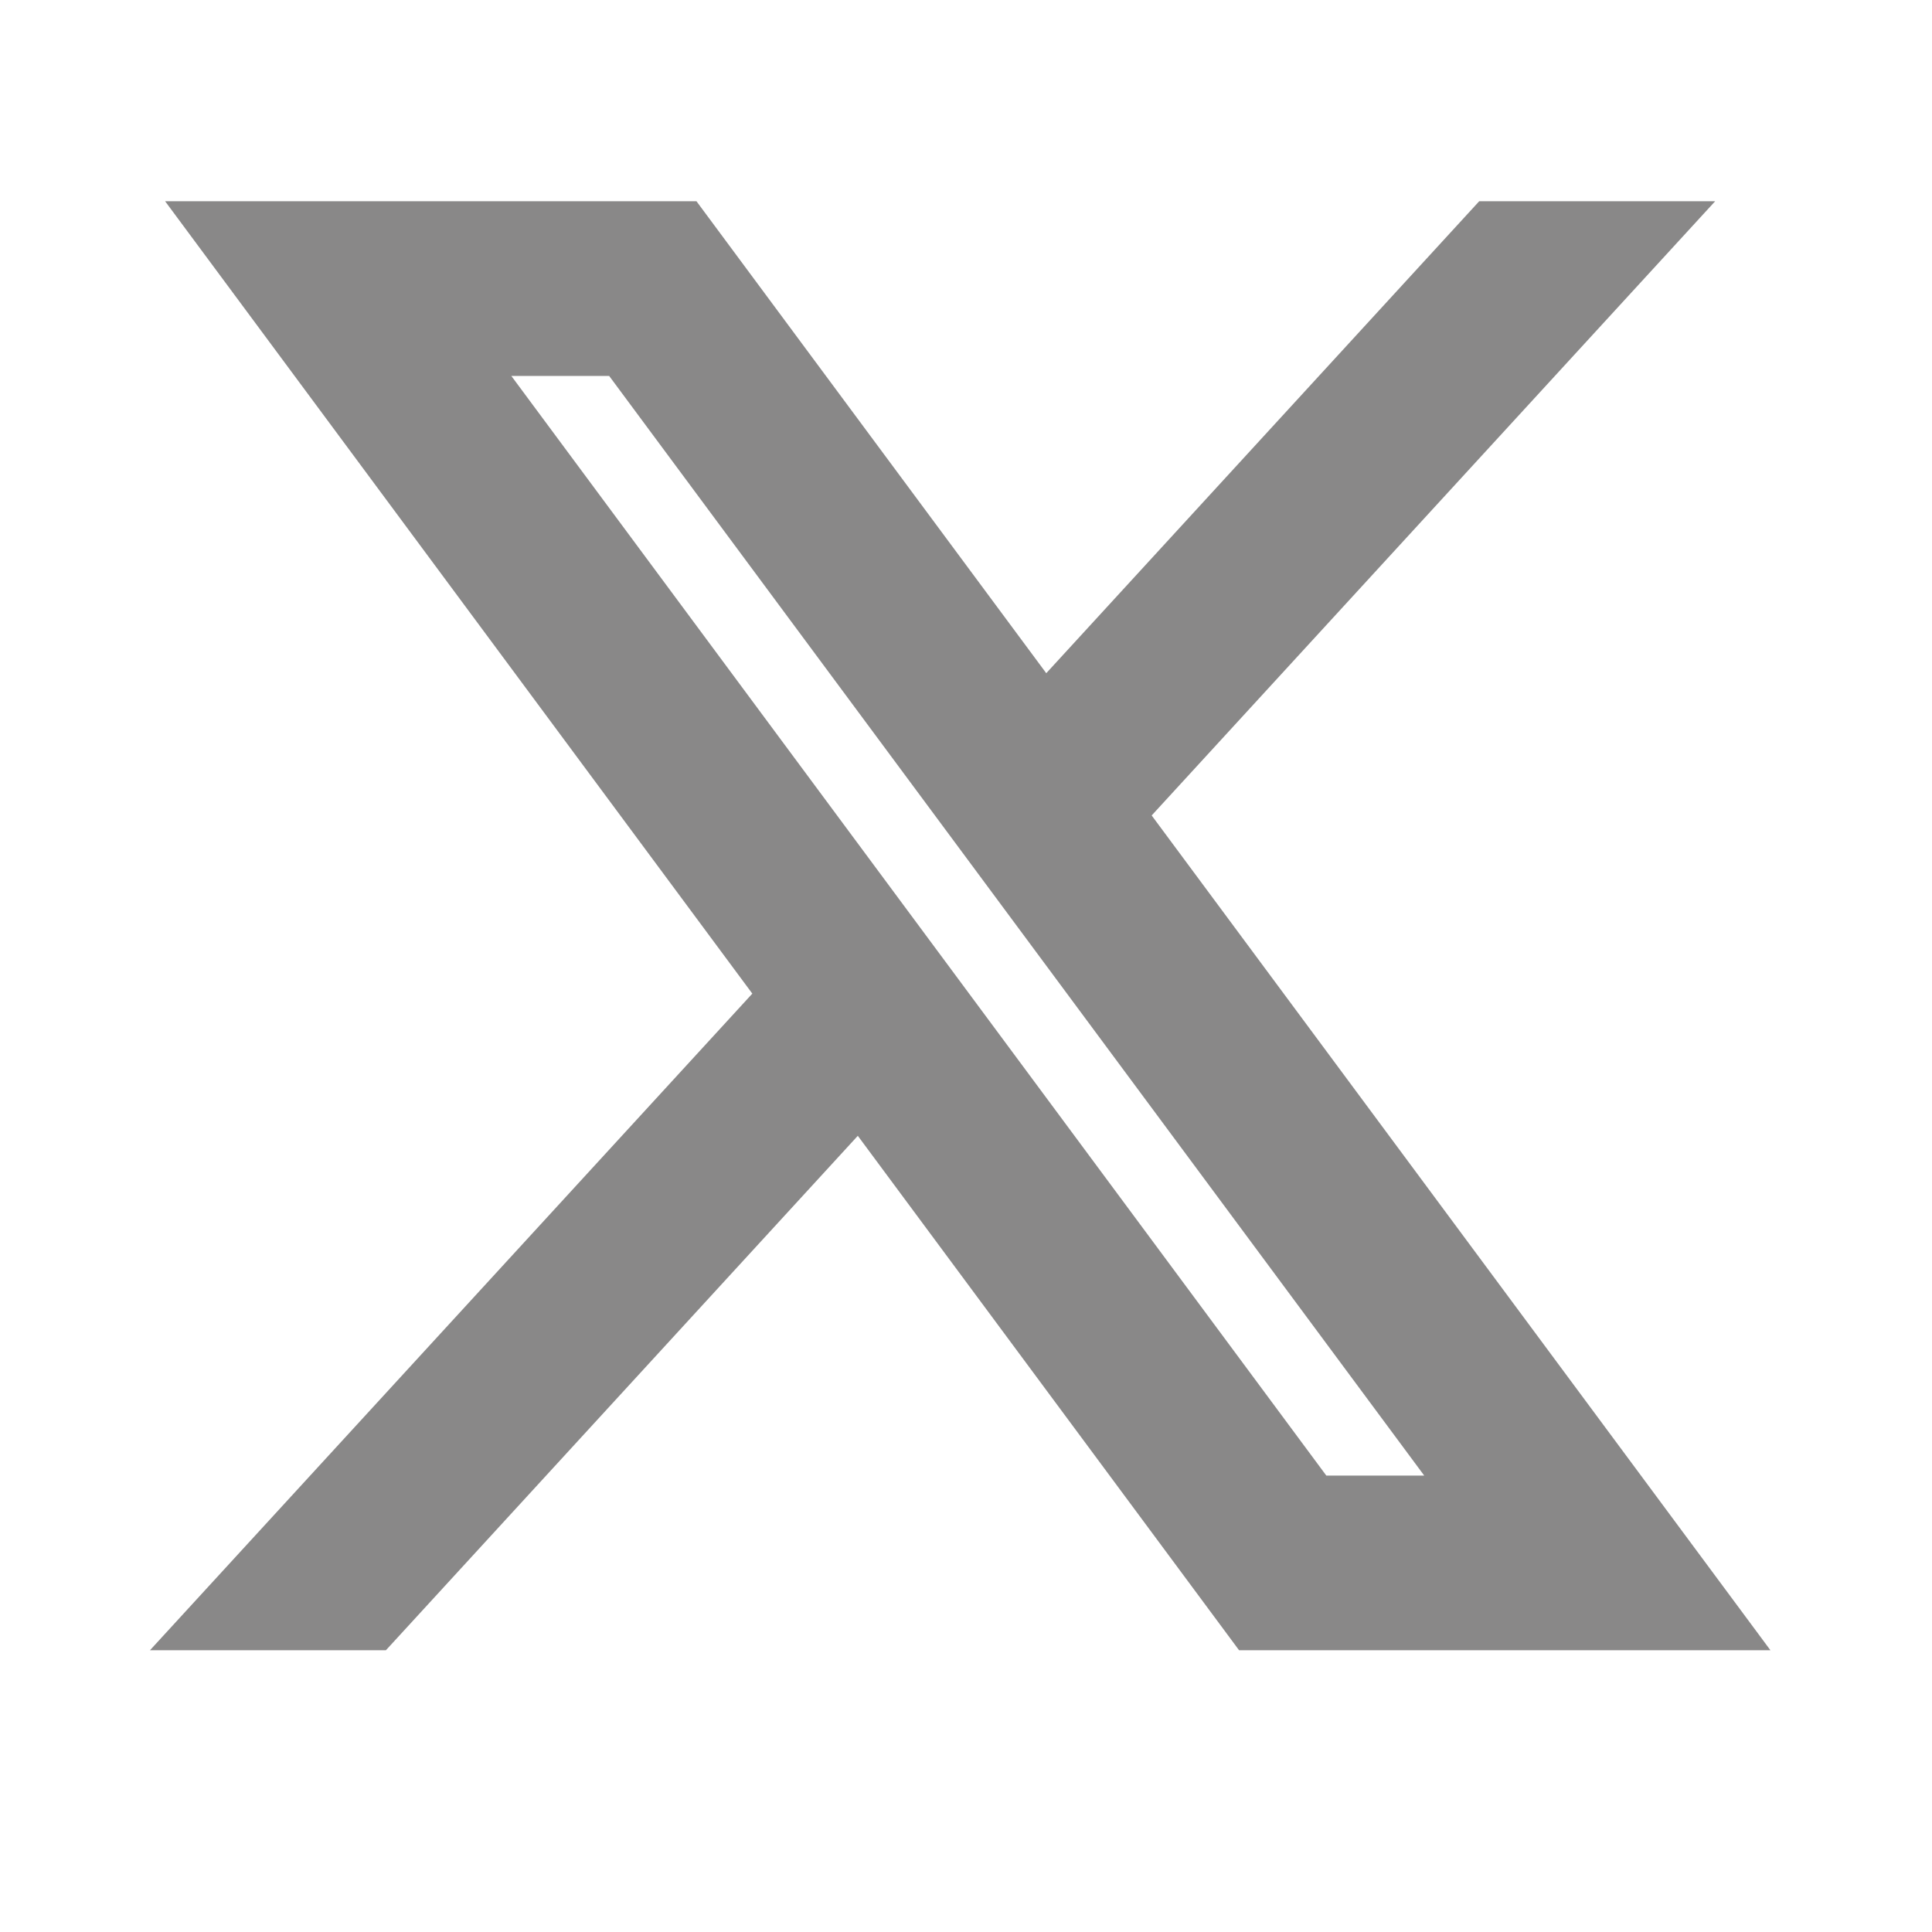 <svg viewBox="0 0 24 24" fill="none" xmlns="http://www.w3.org/2000/svg">
<path d="M3.044 3L9.993 12.377L3 20H4.574L10.697 13.325L15.644 20H21L13.659 10.096L20.169 3H18.595L12.956 9.147L8.4 3H3.044ZM5.359 4.17H7.819L18.685 18.83H16.224L5.359 4.17Z" fill="#898888" stroke="#898888"/>
</svg>
